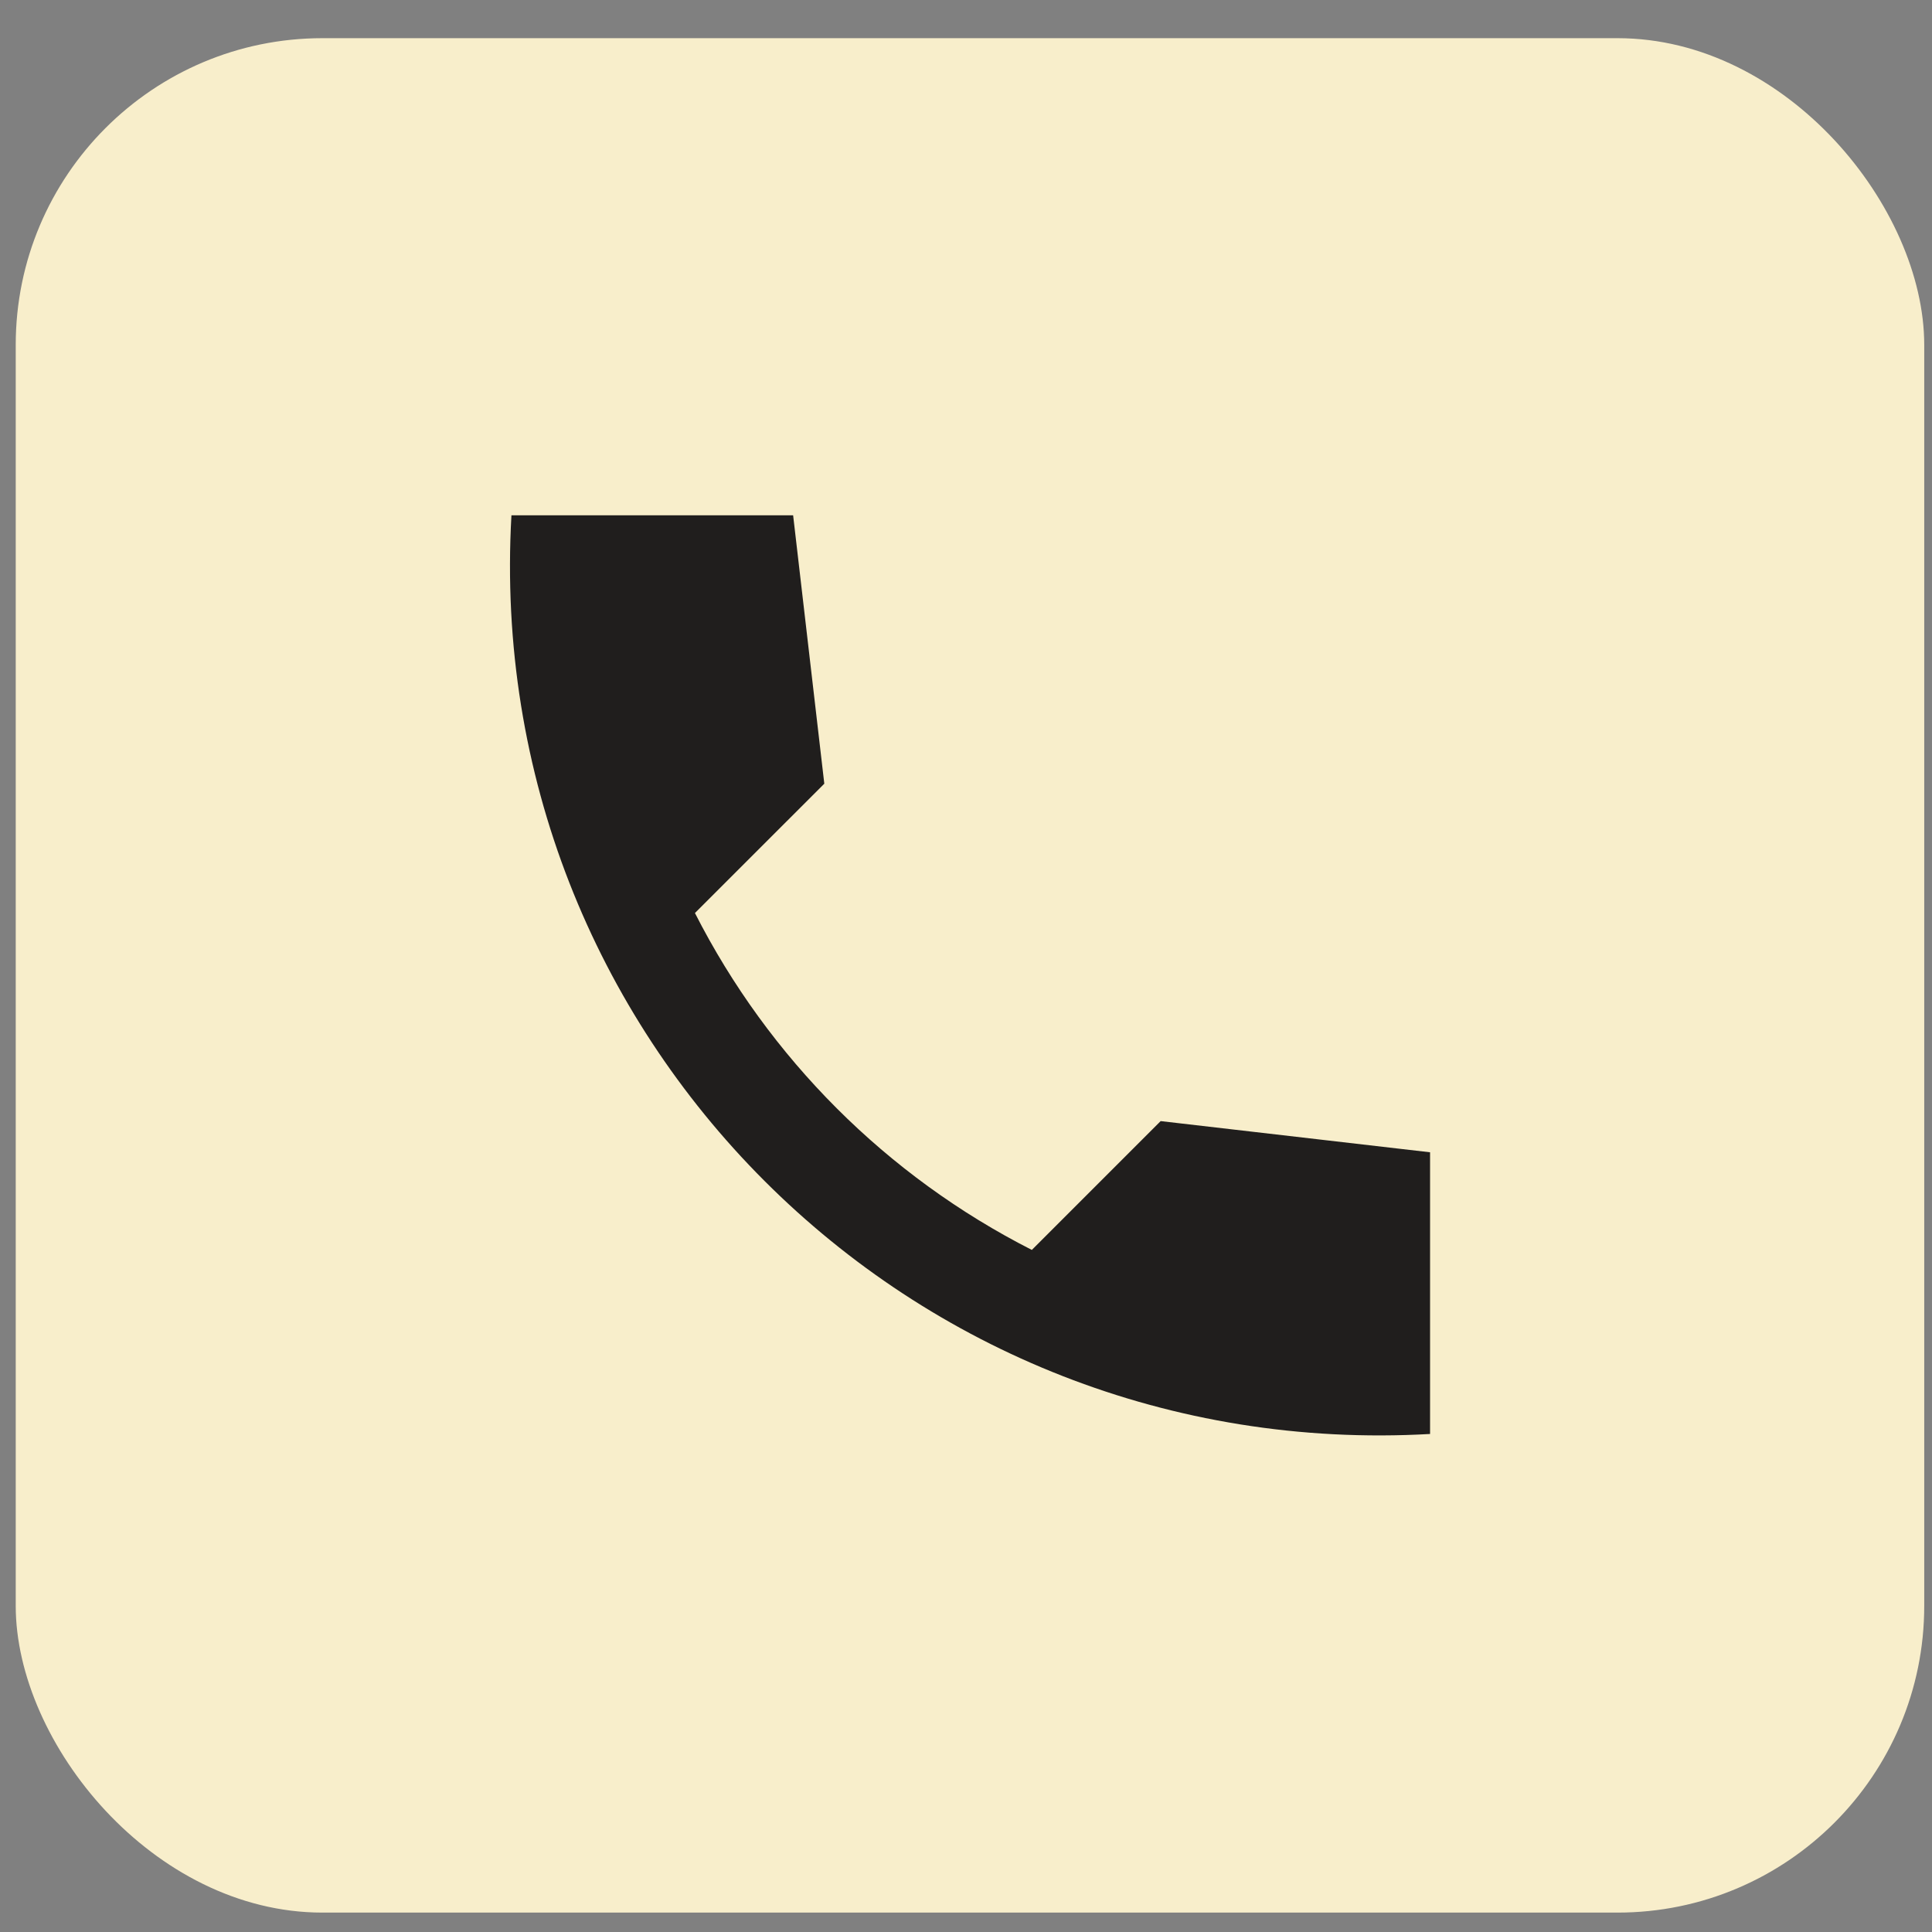 <svg width="50" height="50" viewBox="0 0 50 50" fill="none" xmlns="http://www.w3.org/2000/svg">
<rect x="0" y="0" width="50" height="50" fill="#808080" stroke="none"/>
<rect x="0.407" y="0.988" width="49.392" height="48.51" rx="7.938" fill="#F8EECB"/>
<path d="M37.01 29.821L30.038 29.014L26.704 32.348C22.948 30.438 19.896 27.385 17.985 23.629L21.333 20.282L20.526 13.336H13.236C12.469 26.805 23.542 37.878 37.01 37.111V29.821Z" fill="#201E1D"/>
</svg>
